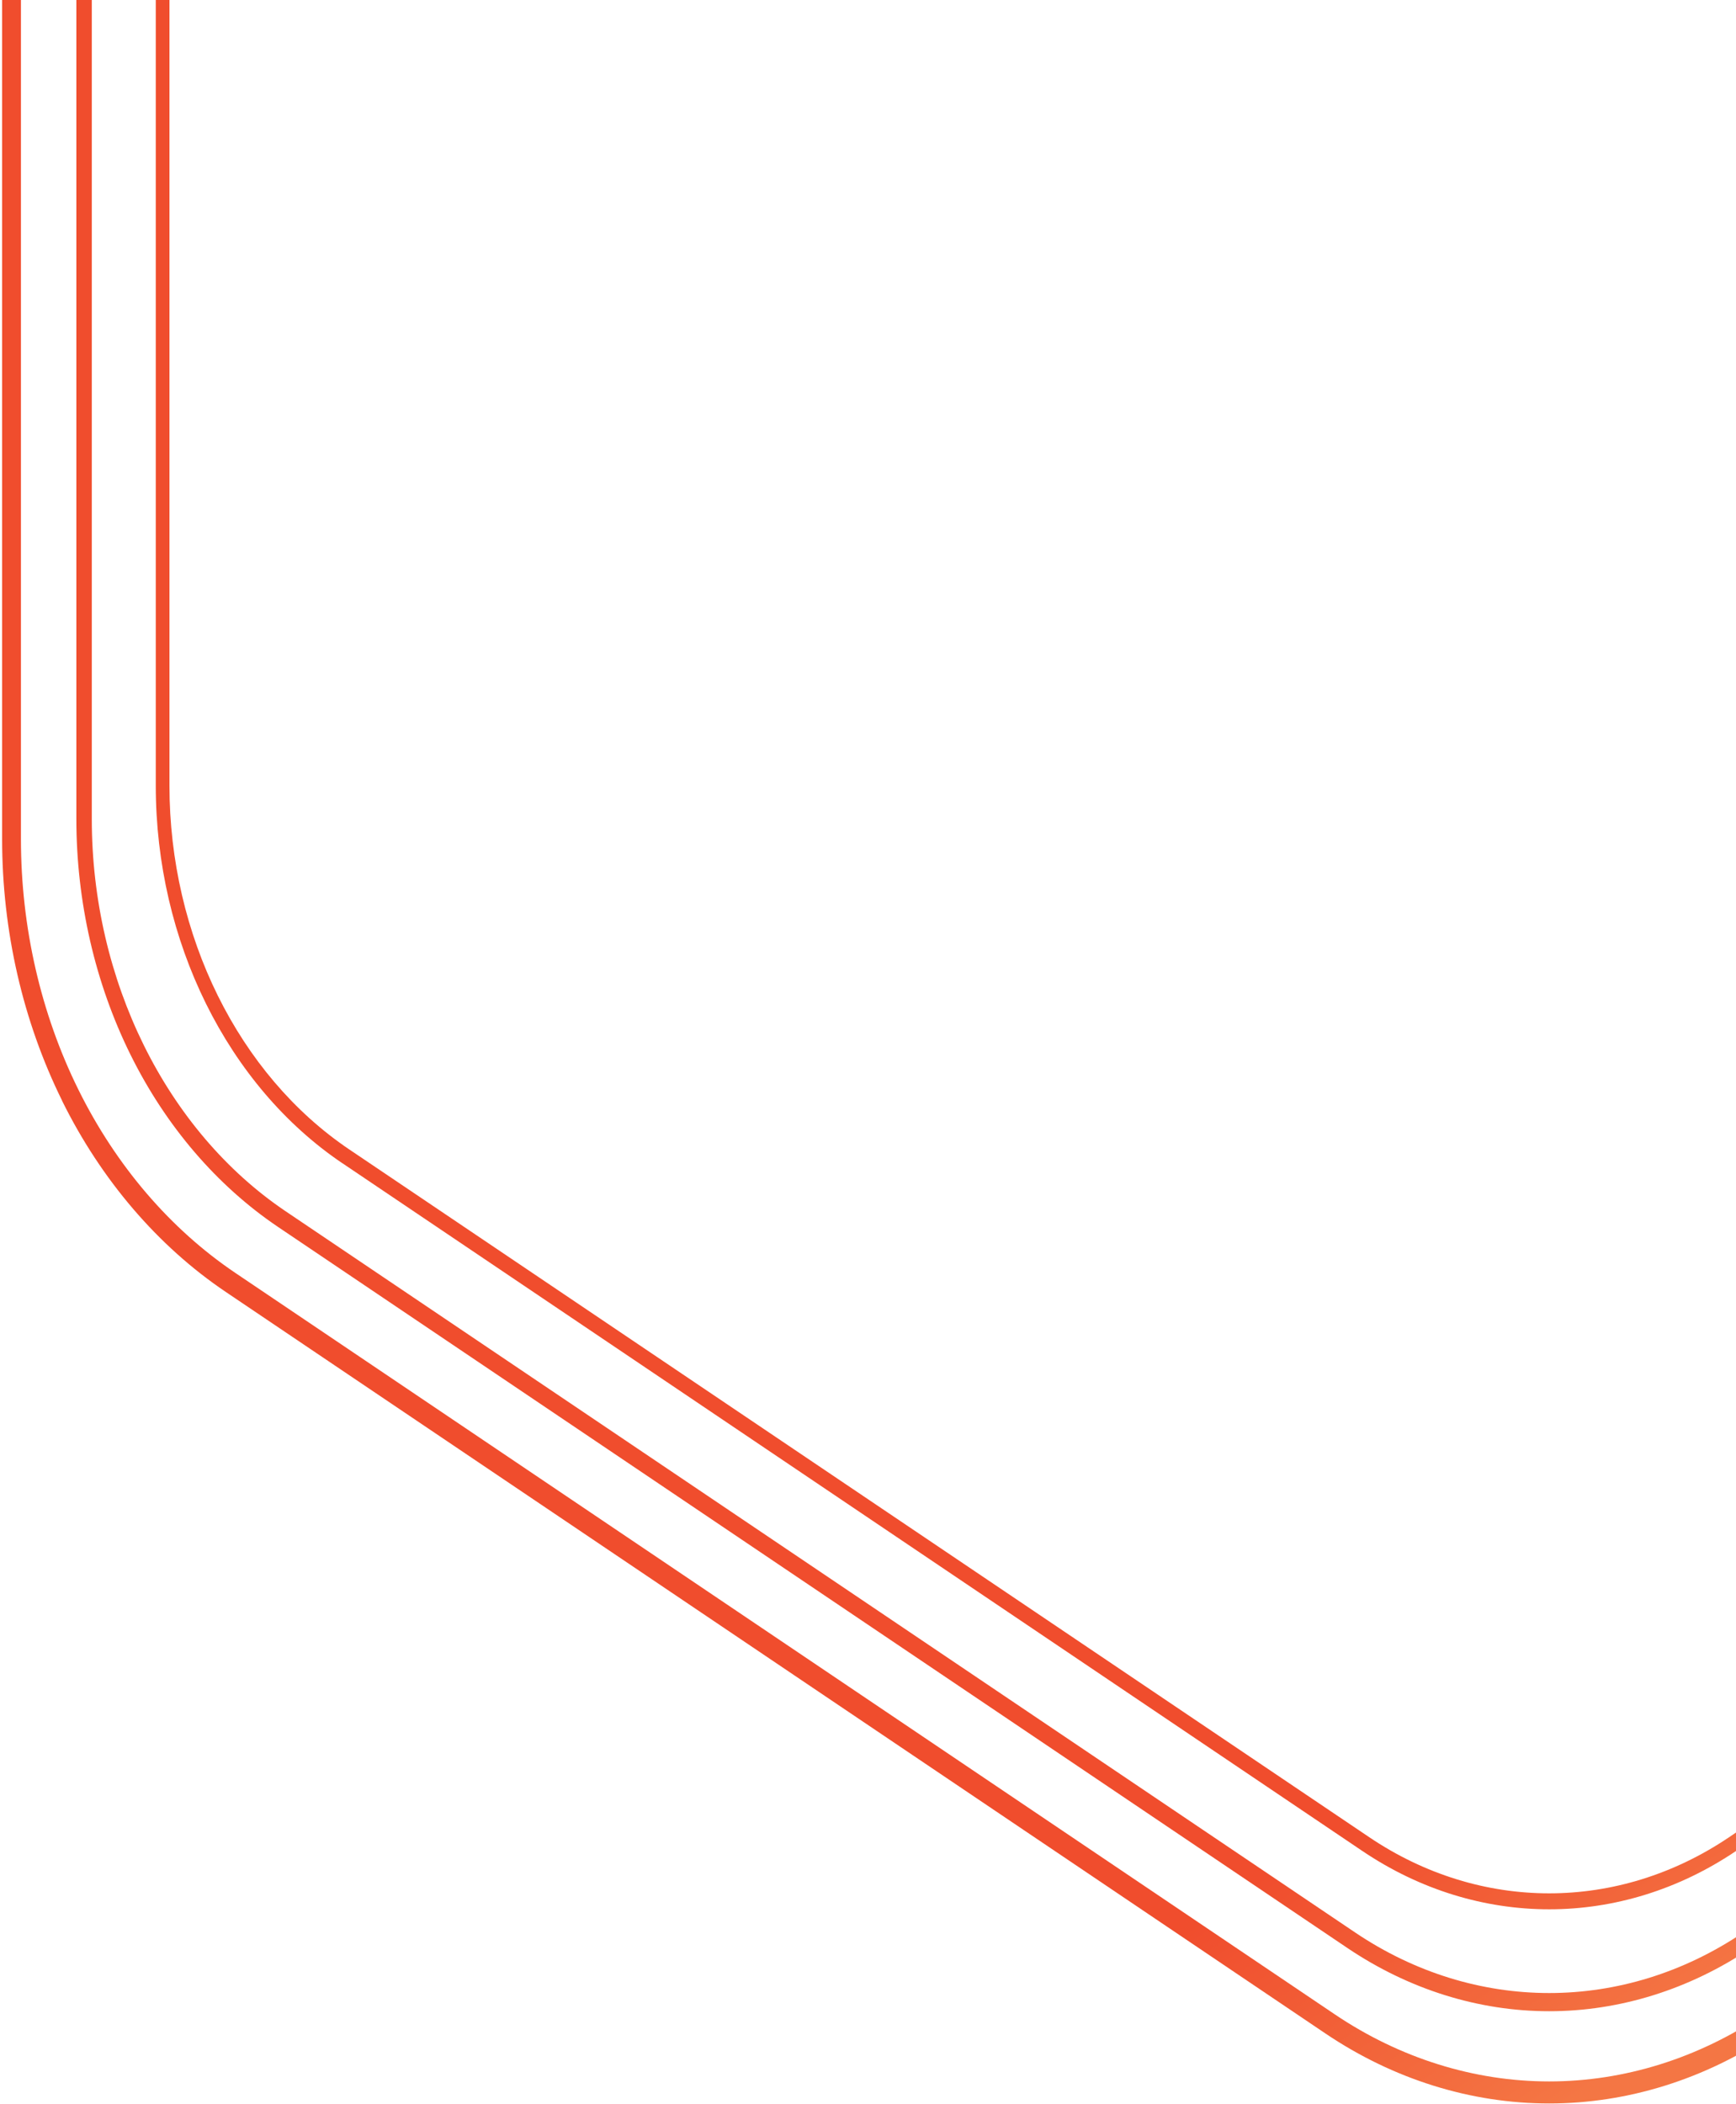<svg width="808" height="979" viewBox="0 0 808 979" fill="none" xmlns="http://www.w3.org/2000/svg">
<path d="M28.862 512.113C47.115 549.046 73.492 579.844 105.124 601.156L616.894 946.151C648.5 967.464 684.524 978.727 721.055 978.727C757.587 978.727 793.585 967.464 825.217 946.151L884.469 906.195V894.368L820.825 937.259C790.539 957.682 756.013 968.471 721.055 968.471C686.098 968.471 651.572 957.682 621.26 937.259L109.515 592.264C79.229 571.841 53.969 542.348 36.478 506.985C18.986 471.623 9.746 431.311 9.746 390.465V-26.529H0.987V390.465C0.987 433.119 10.634 475.151 28.887 512.084L28.862 512.113Z" fill="url(#paint0_linear_1_2)"/>
<path d="M129.419 570.892L627.201 906.432C655.71 925.64 688.154 935.807 721.055 935.807C753.956 935.807 786.426 925.64 814.91 906.432L884.469 859.539V849.876L811.33 899.2C755.657 936.725 686.479 936.725 630.78 899.2L132.998 563.63C77.325 526.104 42.723 456.151 42.723 381.069V-26.499H35.539V381.069C35.539 419.484 44.246 457.396 60.697 490.653C77.147 523.94 100.909 551.655 129.419 570.892Z" fill="url(#paint1_linear_1_2)"/>
<path d="M159.426 541.28L634.157 861.288C687.773 897.421 754.363 897.421 807.954 861.288L884.469 809.712V801.116L804.755 854.856C753.119 889.655 688.966 889.655 637.33 854.856L162.599 534.848C110.963 500.049 78.874 435.164 78.874 365.537V-26.499H72.502V365.537C72.502 437.802 105.809 505.148 159.4 541.28H159.426Z" fill="url(#paint2_linear_1_2)"/>
<defs>
<linearGradient id="paint0_linear_1_2" x1="555.052" y1="895.613" x2="650.903" y2="1033.09" gradientUnits="userSpaceOnUse">
<stop stop-color="#F04D2D"/>
<stop offset="1" stop-color="#F47644"/>
</linearGradient>
<linearGradient id="paint1_linear_1_2" x1="579.22" y1="878.747" x2="675.071" y2="1016.23" gradientUnits="userSpaceOnUse">
<stop stop-color="#F04D2D"/>
<stop offset="1" stop-color="#F47644"/>
</linearGradient>
<linearGradient id="paint2_linear_1_2" x1="605.825" y1="860.191" x2="701.704" y2="997.666" gradientUnits="userSpaceOnUse">
<stop stop-color="#F04D2D"/>
<stop offset="1" stop-color="#F47644"/>
</linearGradient>
</defs>
</svg>
